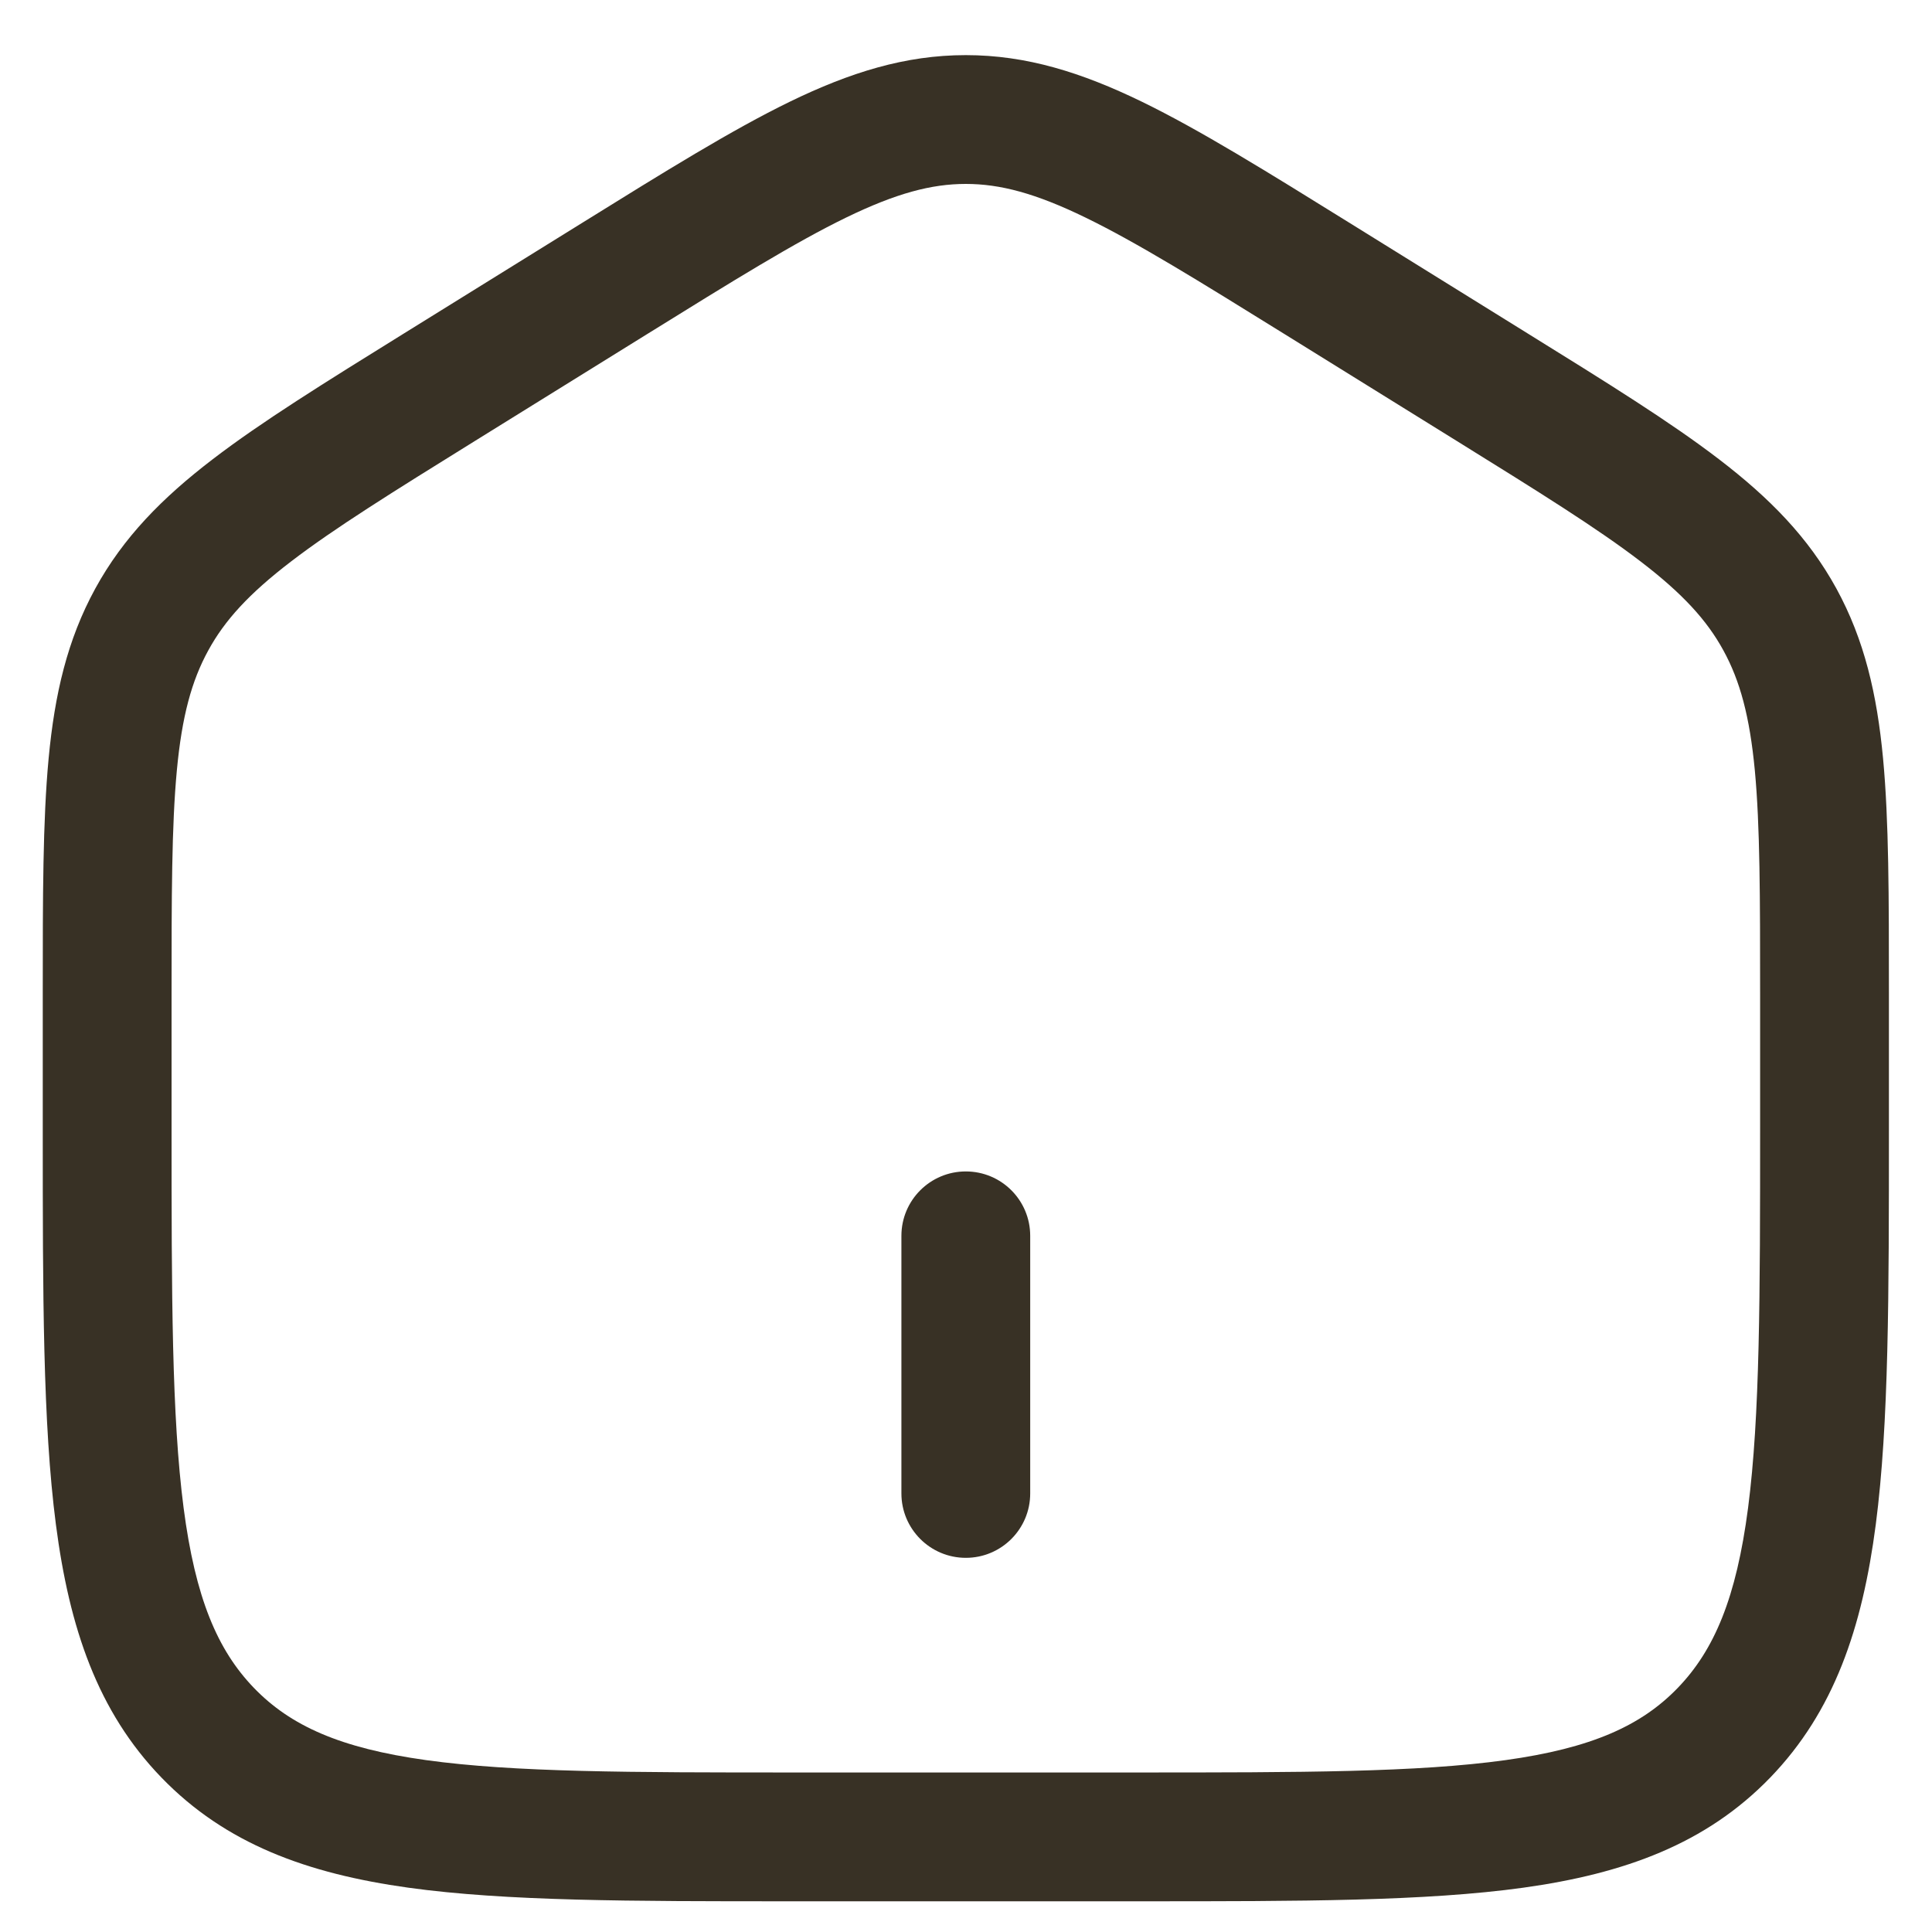 <svg width="30" height="30" viewBox="0 0 30 30" fill="none" xmlns="http://www.w3.org/2000/svg">
<path d="M13.997 23.19C13.997 23.742 14.445 24.19 14.997 24.19C15.55 24.19 15.997 23.742 15.997 23.19V19.19C15.997 18.637 15.55 18.19 14.997 18.19C14.445 18.19 13.997 18.637 13.997 19.19V23.19Z" fill="#383125"/>
<path fill-rule="evenodd" clip-rule="evenodd" d="M14.997 0.856C14.053 0.856 13.195 1.127 12.265 1.579C11.365 2.017 10.326 2.662 9.028 3.468L6.272 5.178C5.044 5.94 4.061 6.55 3.303 7.131C2.518 7.732 1.915 8.344 1.479 9.14C1.045 9.934 0.849 10.779 0.755 11.777C0.664 12.745 0.664 13.929 0.664 15.413V17.563C0.664 20.101 0.664 22.105 0.868 23.672C1.077 25.279 1.515 26.576 2.507 27.602C3.504 28.633 4.771 29.093 6.341 29.312C7.862 29.523 9.805 29.523 12.253 29.523H17.741C20.19 29.523 22.133 29.523 23.654 29.312C25.224 29.093 26.491 28.633 27.488 27.602C28.479 26.576 28.918 25.279 29.127 23.672C29.331 22.105 29.331 20.101 29.331 17.563V15.413C29.331 13.929 29.331 12.745 29.24 11.777C29.146 10.779 28.95 9.934 28.516 9.14C28.08 8.344 27.477 7.732 26.692 7.131C25.934 6.55 24.951 5.94 23.722 5.178L20.967 3.468C19.669 2.662 18.63 2.017 17.73 1.579C16.799 1.127 15.942 0.856 14.997 0.856ZM10.037 5.195C11.391 4.355 12.343 3.765 13.139 3.378C13.915 3.001 14.464 2.856 14.997 2.856C15.53 2.856 16.08 3.001 16.855 3.378C17.651 3.765 18.604 4.355 19.958 5.195L22.625 6.85C23.906 7.645 24.805 8.205 25.476 8.719C26.129 9.219 26.505 9.631 26.761 10.1C27.019 10.571 27.169 11.121 27.249 11.964C27.33 12.828 27.331 13.918 27.331 15.462V17.49C27.331 20.118 27.329 21.991 27.144 23.414C26.962 24.811 26.62 25.622 26.05 26.212C25.484 26.797 24.714 27.145 23.378 27.331C22.011 27.521 20.207 27.523 17.664 27.523H12.331C9.787 27.523 7.984 27.521 6.616 27.331C5.281 27.145 4.511 26.797 3.945 26.212C3.375 25.622 3.033 24.811 2.851 23.414C2.666 21.991 2.664 20.118 2.664 17.49V15.462C2.664 13.918 2.665 12.828 2.746 11.964C2.825 11.121 2.976 10.571 3.234 10.1C3.49 9.631 3.866 9.219 4.519 8.719C5.19 8.205 6.089 7.645 7.37 6.85L10.037 5.195Z" fill="#383125"/>
</svg>
